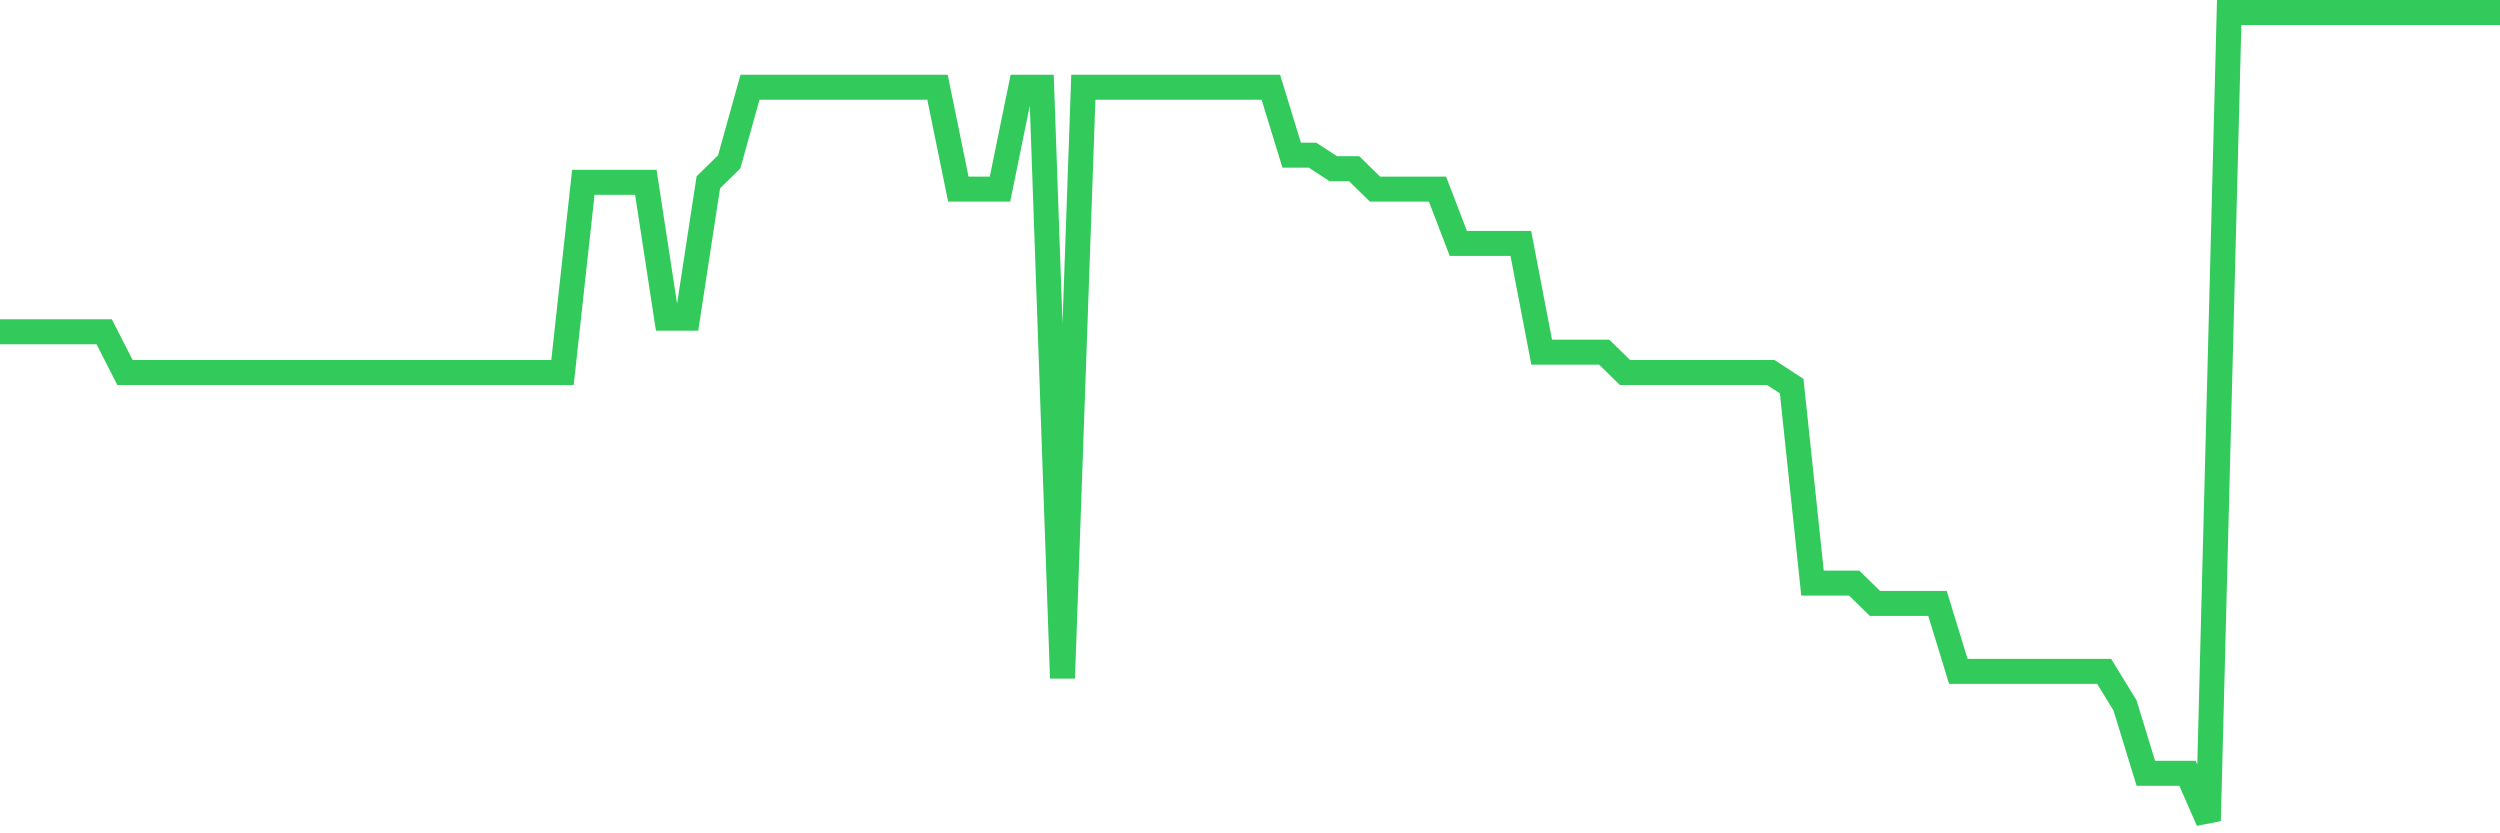 <svg
  xmlns="http://www.w3.org/2000/svg"
  xmlns:xlink="http://www.w3.org/1999/xlink"
  width="120"
  height="40"
  viewBox="0 0 120 40"
  preserveAspectRatio="none"
>
  <polyline
    points="0,15.924 1,15.924 2,15.924 3,15.924 4,15.924 5,15.924 6,17.881 7,17.881 8,17.881 9,17.881 10,17.881 11,17.881 12,17.881 13,17.881 14,17.881 15,17.881 16,17.881 17,17.881 18,17.881 19,17.881 20,17.881 21,17.881 22,17.881 23,17.881 24,17.881 25,17.881 26,17.881 27,17.881 28,8.751 29,8.751 30,8.751 31,8.751 32,15.272 33,15.272 34,8.751 35,7.773 36,4.187 37,4.187 38,4.187 39,4.187 40,4.187 41,4.187 42,4.187 43,4.187 44,4.187 45,4.187 46,9.077 47,9.077 48,9.077 49,4.187 50,4.187 51,32.553 52,4.187 53,4.187 54,4.187 55,4.187 56,4.187 57,4.187 58,4.187 59,4.187 60,4.187 61,4.187 62,7.447 63,7.447 64,8.099 65,8.099 66,9.077 67,9.077 68,9.077 69,9.077 70,11.686 71,11.686 72,11.686 73,11.686 74,16.903 75,16.903 76,16.903 77,16.903 78,17.881 79,17.881 80,17.881 81,17.881 82,17.881 83,17.881 84,17.881 85,17.881 86,18.533 87,27.988 88,27.988 89,27.988 90,28.966 91,28.966 92,28.966 93,28.966 94,32.227 95,32.227 96,32.227 97,32.227 98,32.227 99,32.227 100,32.227 101,32.227 102,33.857 103,37.118 104,37.118 105,37.118 106,39.4 107,0.6 108,0.6 109,0.6 110,0.6 111,0.6 112,0.6 113,0.6 114,0.6 115,0.6 116,0.6 117,0.6 118,0.6 119,0.6 120,0.6"
    fill="none"
    stroke="#32ca5b"
    stroke-width="1.2"
  >
  </polyline>
</svg>